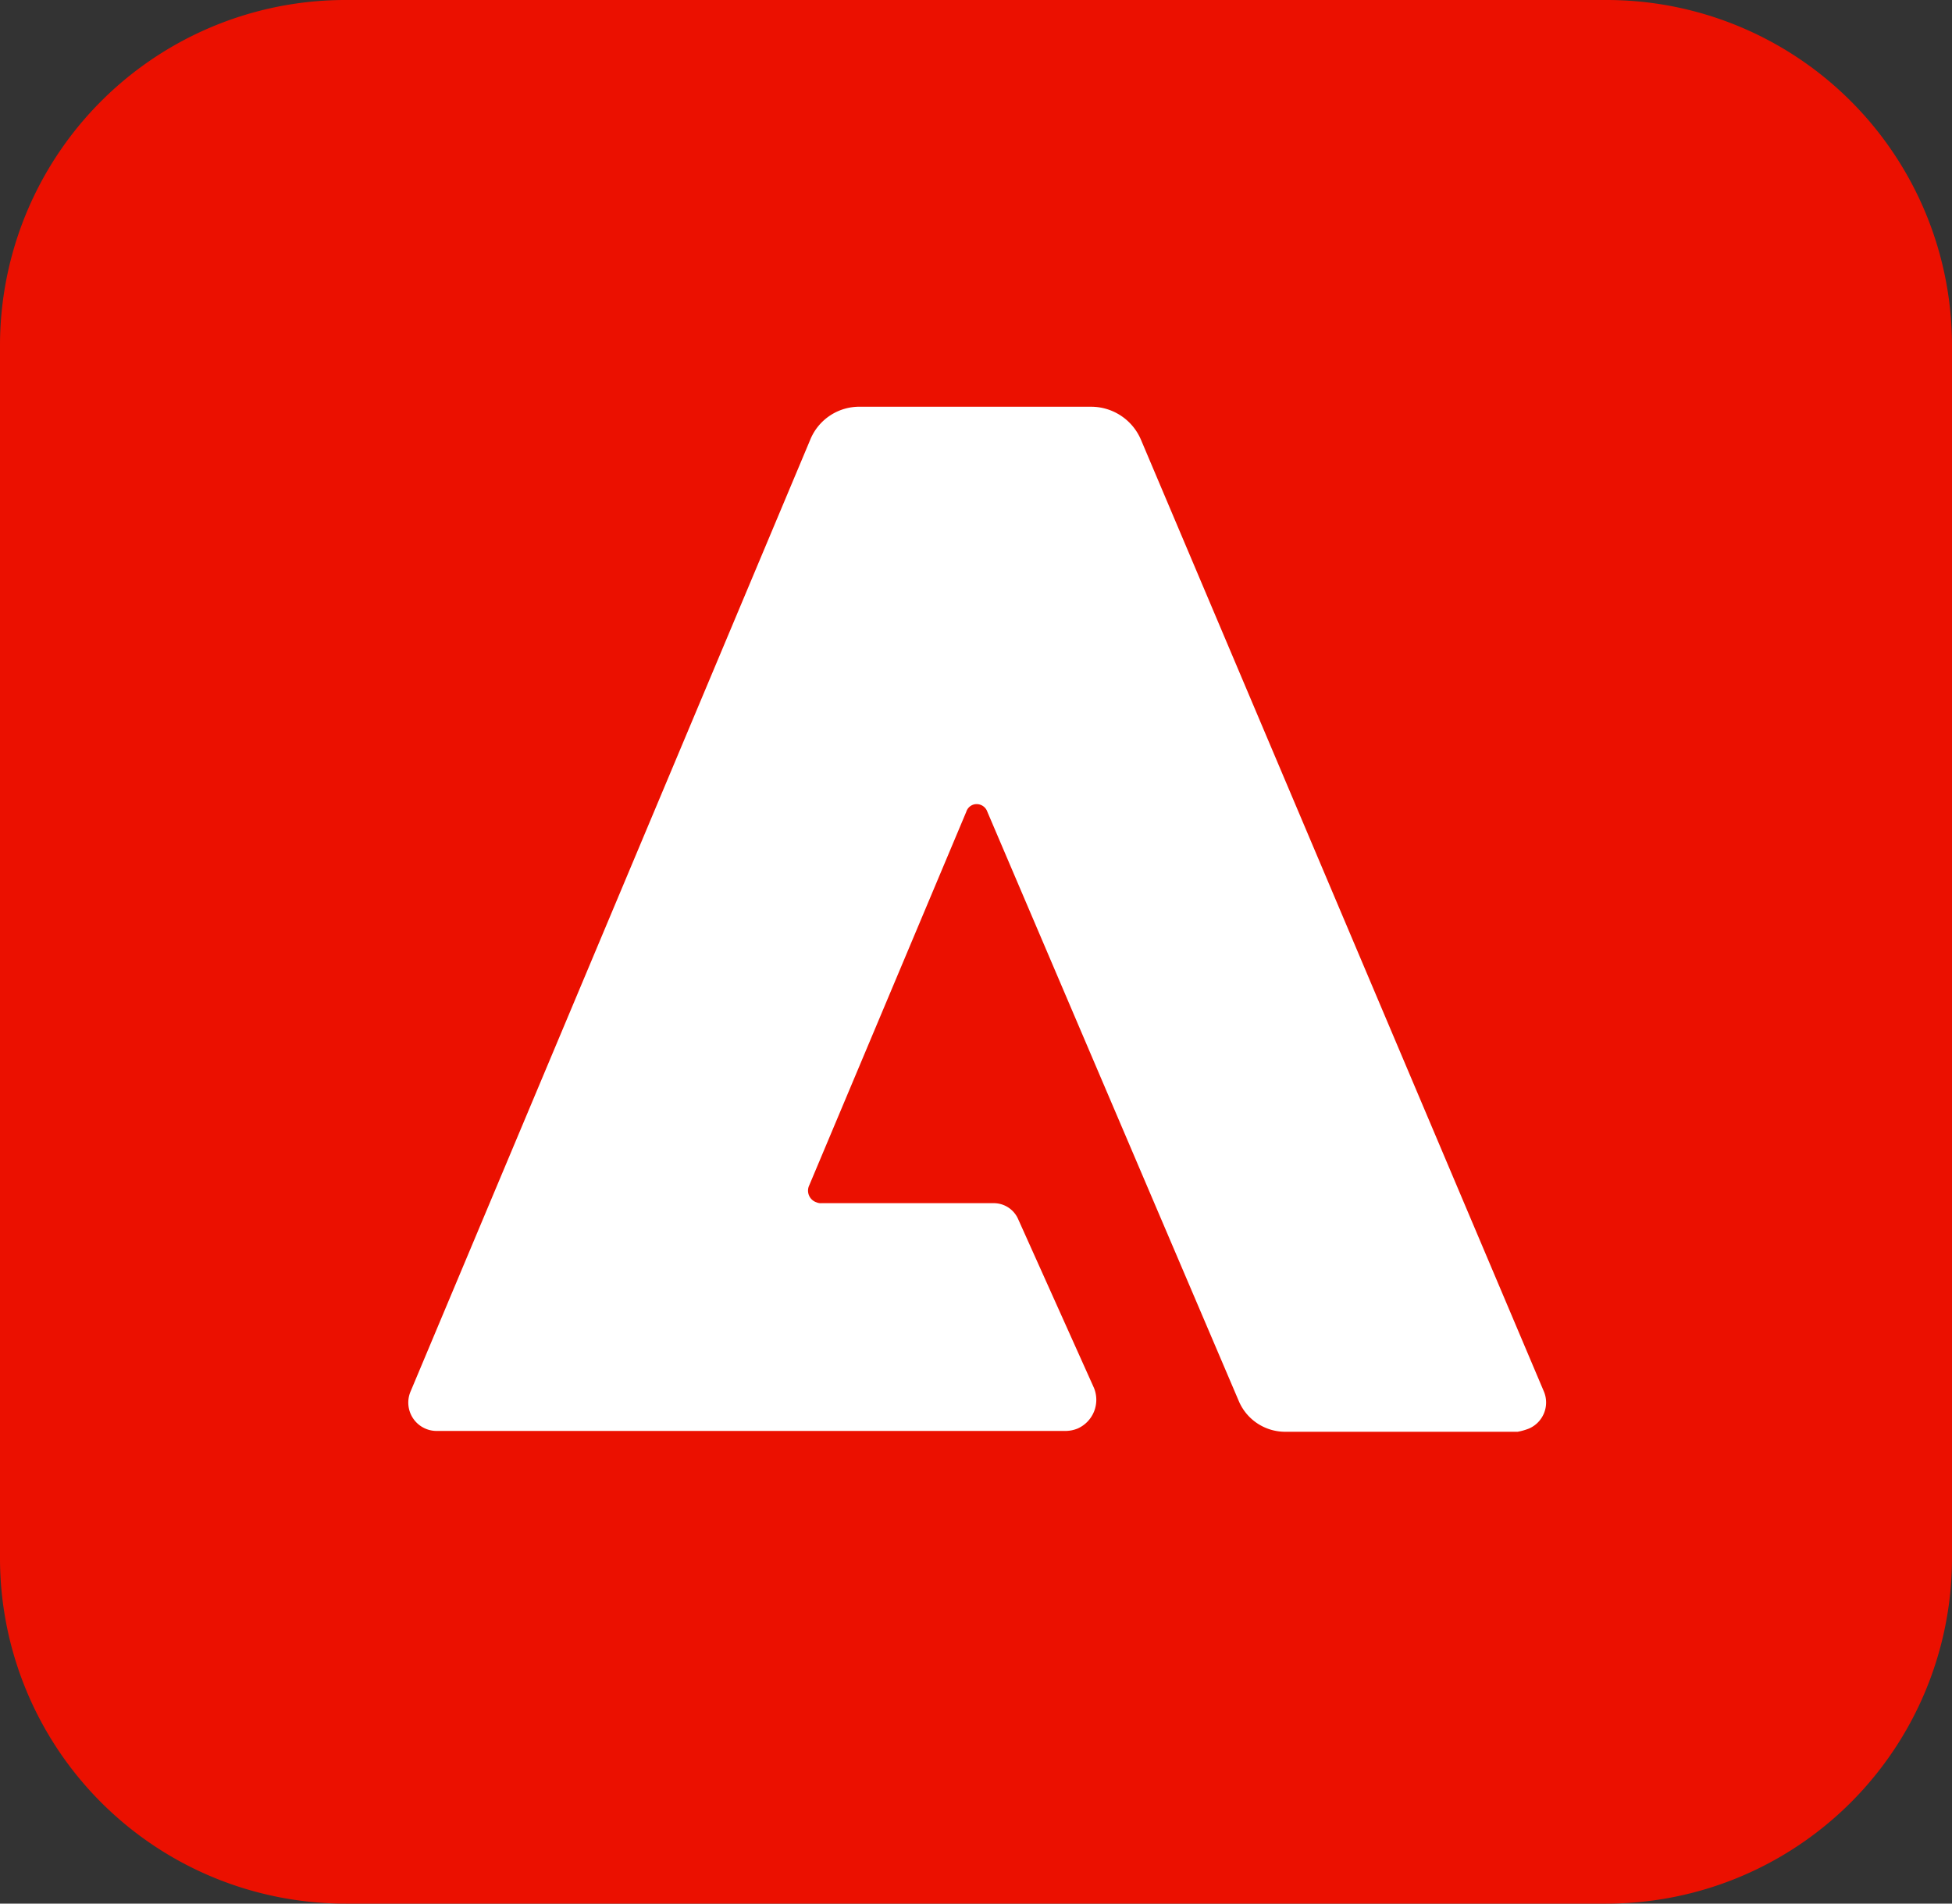 <svg id="Adobe_Marketo_Engage" data-name="Adobe Marketo Engage" xmlns="http://www.w3.org/2000/svg" width="400" height="390" viewBox="0 0 400 390">
  <rect x="0" y="0" width="400" height="390" fill="#333333" stroke="none"/>
  <path id="Path_107911" data-name="Path 107911" d="M70.833,0H329.167A70.774,70.774,0,0,1,400,70.833V319.167A70.774,70.774,0,0,1,329.167,390H70.833A70.774,70.774,0,0,1,0,319.167V70.833A70.774,70.774,0,0,1,70.833,0Z" fill="#eb1000"/>
  <path id="_256" d="M277.533,260h-47.5a10.324,10.324,0,0,1-9.667-6.333L168.867,133a2.319,2.319,0,0,0-2.833-1.5,2.254,2.254,0,0,0-1.5,1.5l-32.167,76.5a2.518,2.518,0,0,0,1.5,3.5,2.114,2.114,0,0,0,1,.167H170.2a5.458,5.458,0,0,1,5,3.333L190.7,251a6.437,6.437,0,0,1-3.333,8.333,6.688,6.688,0,0,1-2.5.5H56.033a5.809,5.809,0,0,1-5.333-8.167L132.533,56.836A10.852,10.852,0,0,1,142.867,50h47.167a11.1,11.1,0,0,1,10.333,6.833l82.5,194.833a5.819,5.819,0,0,1-3,7.667A12.274,12.274,0,0,1,277.533,260Z" transform="translate(33.467 33.331)" fill="#fff"/>
</svg>
